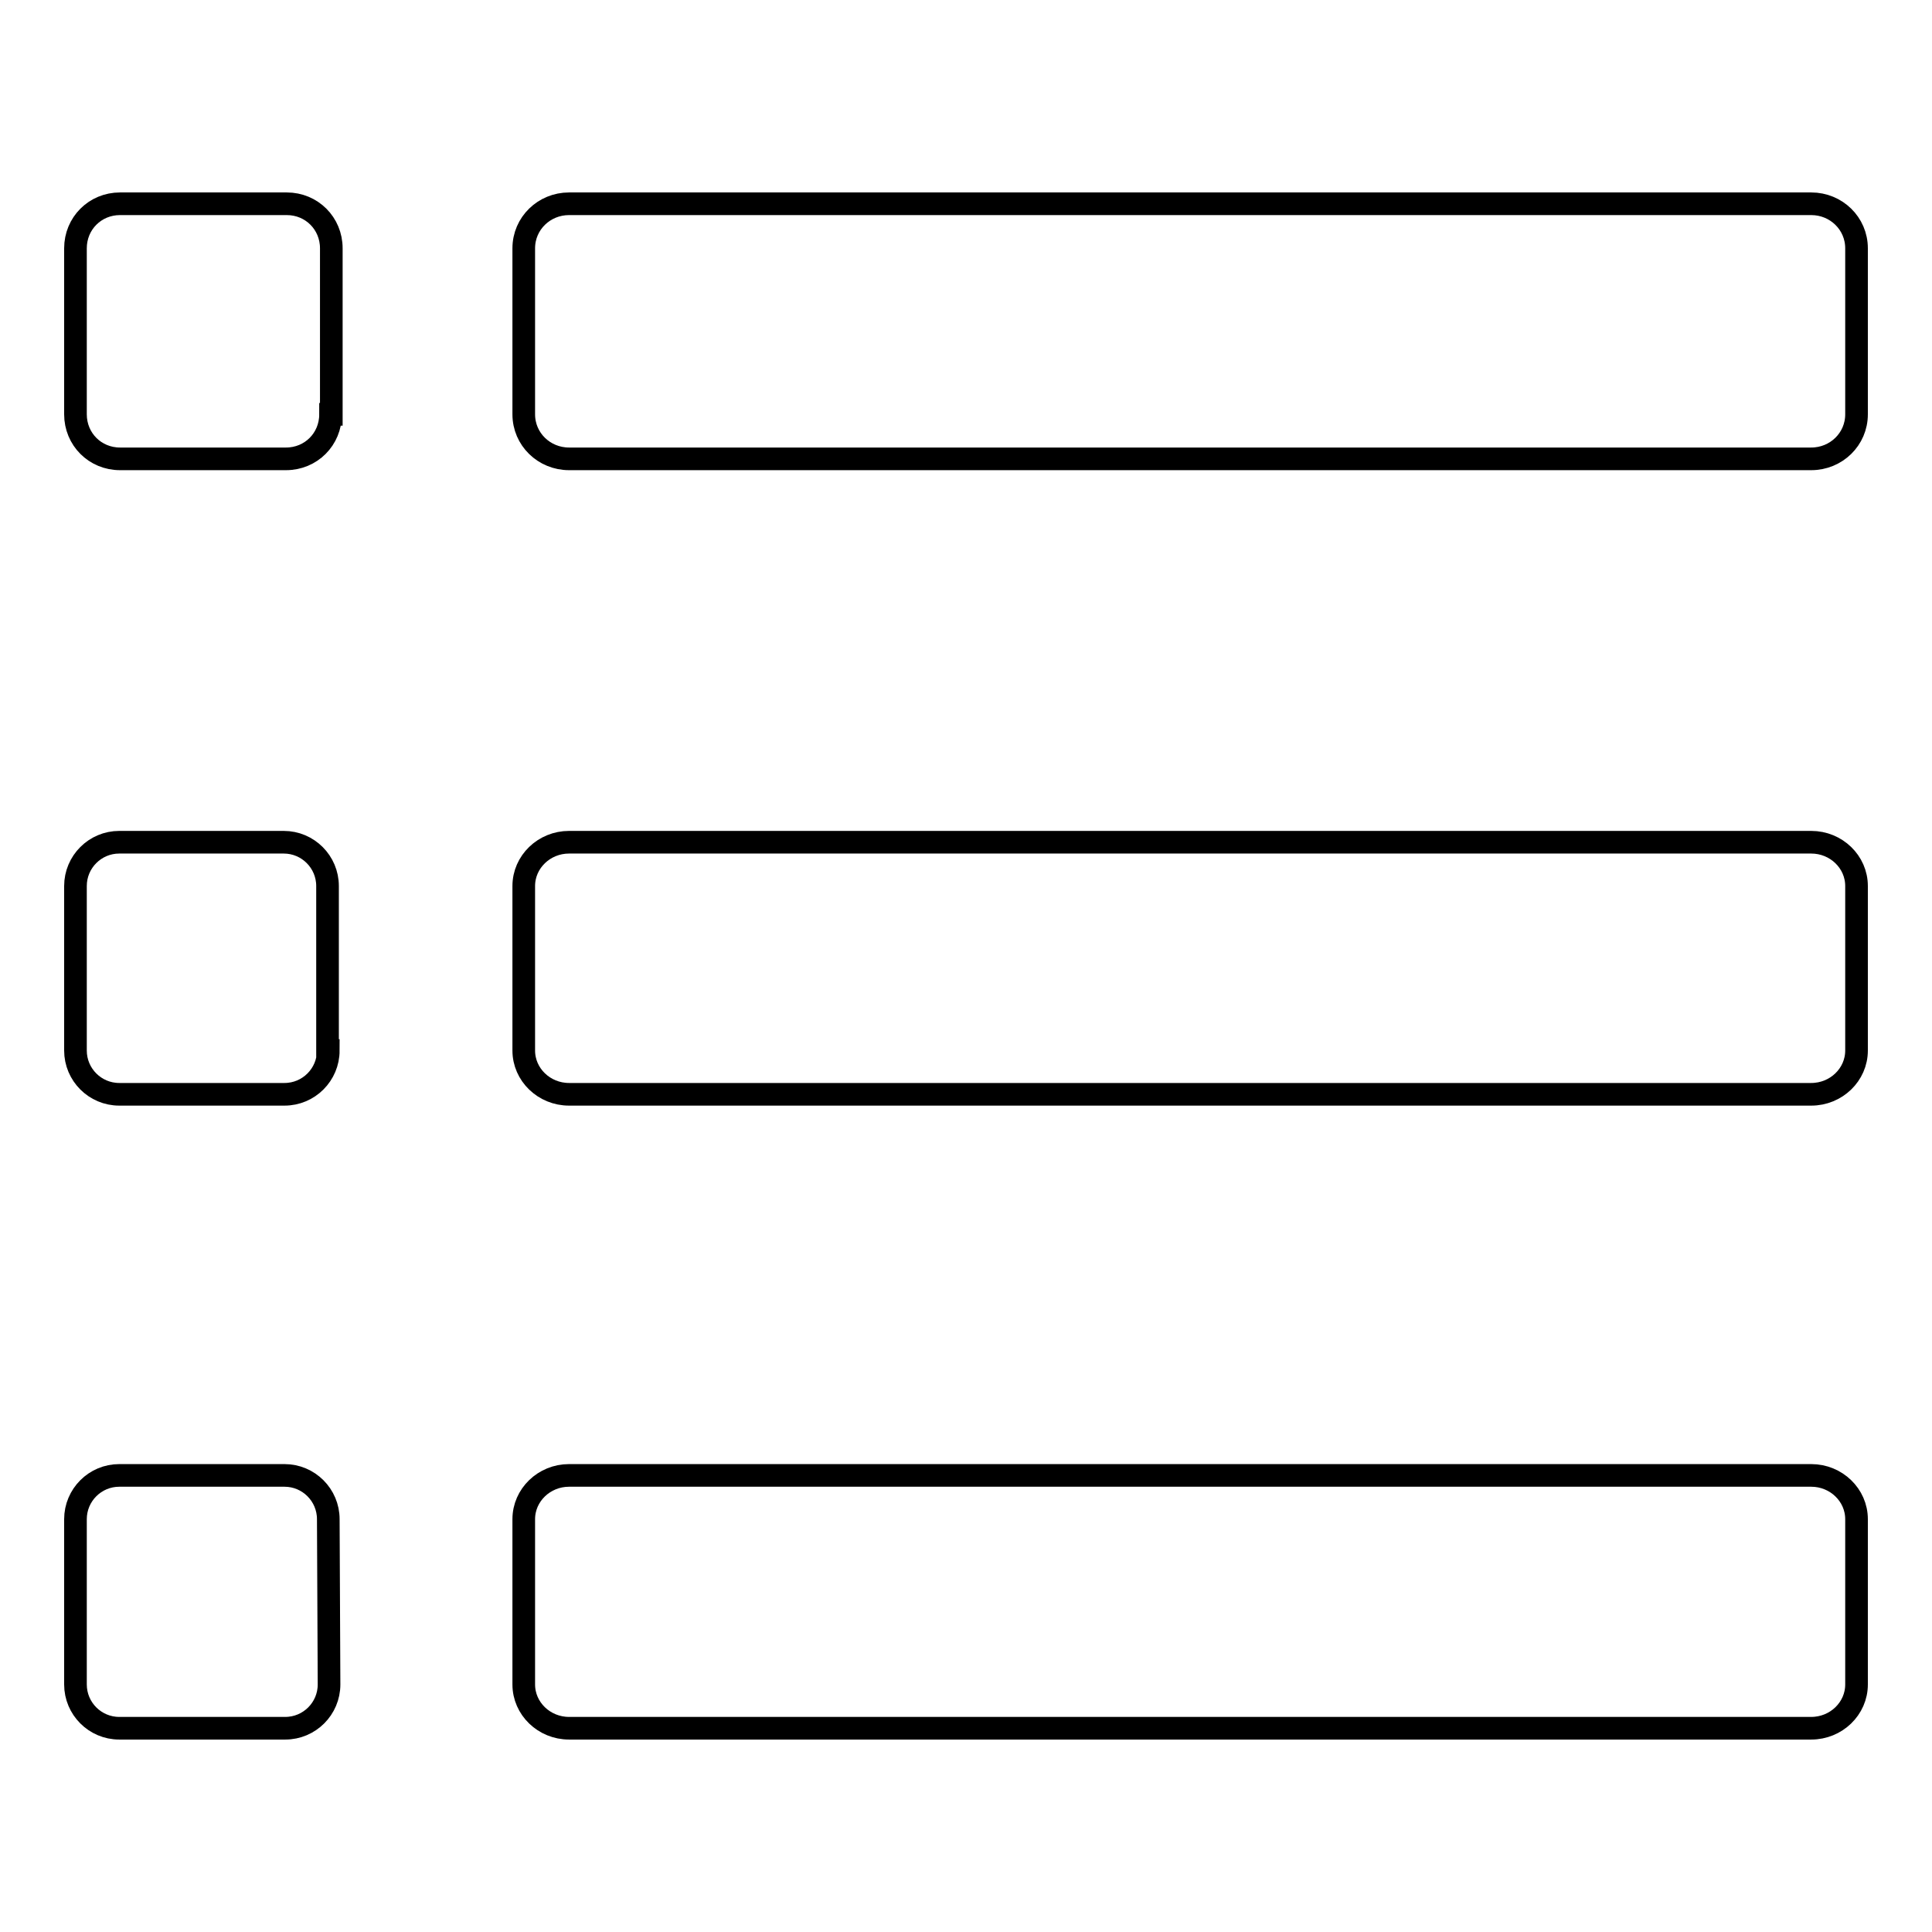 <?xml version="1.0" encoding="utf-8"?>
<!-- Svg Vector Icons : http://www.onlinewebfonts.com/icon -->
<!DOCTYPE svg PUBLIC "-//W3C//DTD SVG 1.1//EN" "http://www.w3.org/Graphics/SVG/1.1/DTD/svg11.dtd">
<svg version="1.1" xmlns="http://www.w3.org/2000/svg" xmlns:xlink="http://www.w3.org/1999/xlink" x="0px" y="0px" viewBox="0 0 256 256" enable-background="new 0 0 256 256" xml:space="preserve">
<g><g><path stroke-width="3" fill-opacity="0" stroke="#000000"  d="M43.8,54.9c0,3.3-2.6,5.9-5.9,5.9H15.9c-3.3,0-5.9-2.6-5.9-5.9V32.9c0-3.3,2.6-5.9,5.9-5.9h22.1c3.3,0,5.9,2.6,5.9,5.9V54.9L43.8,54.9z"/><path stroke-width="3" fill-opacity="0" stroke="#000000"  d="M246,54.9c0,3.3-2.7,5.9-6,5.9H75.4c-3.3,0-6-2.6-6-5.9V32.9c0-3.3,2.7-5.9,6-5.9H240c3.3,0,6,2.6,6,5.9L246,54.9L246,54.9z"/><path stroke-width="3" fill-opacity="0" stroke="#000000"  d="M43.5,139.2c0,3.2-2.6,5.8-5.8,5.8H15.8c-3.2,0-5.8-2.6-5.8-5.8v-21.8c0-3.2,2.6-5.8,5.8-5.8h21.8c3.2,0,5.8,2.6,5.8,5.8V139.2L43.5,139.2z"/><path stroke-width="3" fill-opacity="0" stroke="#000000"  d="M246,139.2c0,3.2-2.7,5.8-6,5.8H75.4c-3.3,0-6-2.6-6-5.8v-21.8c0-3.2,2.7-5.8,6-5.8H240c3.3,0,6,2.6,6,5.8L246,139.2L246,139.2z"/><path stroke-width="3" fill-opacity="0" stroke="#000000"  d="M43.6,223.2c0,3.2-2.6,5.8-5.8,5.8H15.8c-3.2,0-5.8-2.6-5.8-5.8v-21.9c0-3.2,2.6-5.8,5.8-5.8h21.9c3.2,0,5.8,2.6,5.8,5.8L43.6,223.2L43.6,223.2z"/><path stroke-width="3" fill-opacity="0" stroke="#000000"  d="M246,223.2c0,3.2-2.7,5.8-6,5.8H75.4c-3.3,0-6-2.6-6-5.8v-21.9c0-3.2,2.7-5.8,6-5.8H240c3.3,0,6,2.6,6,5.8L246,223.2L246,223.2z"/></g></g>
</svg>
